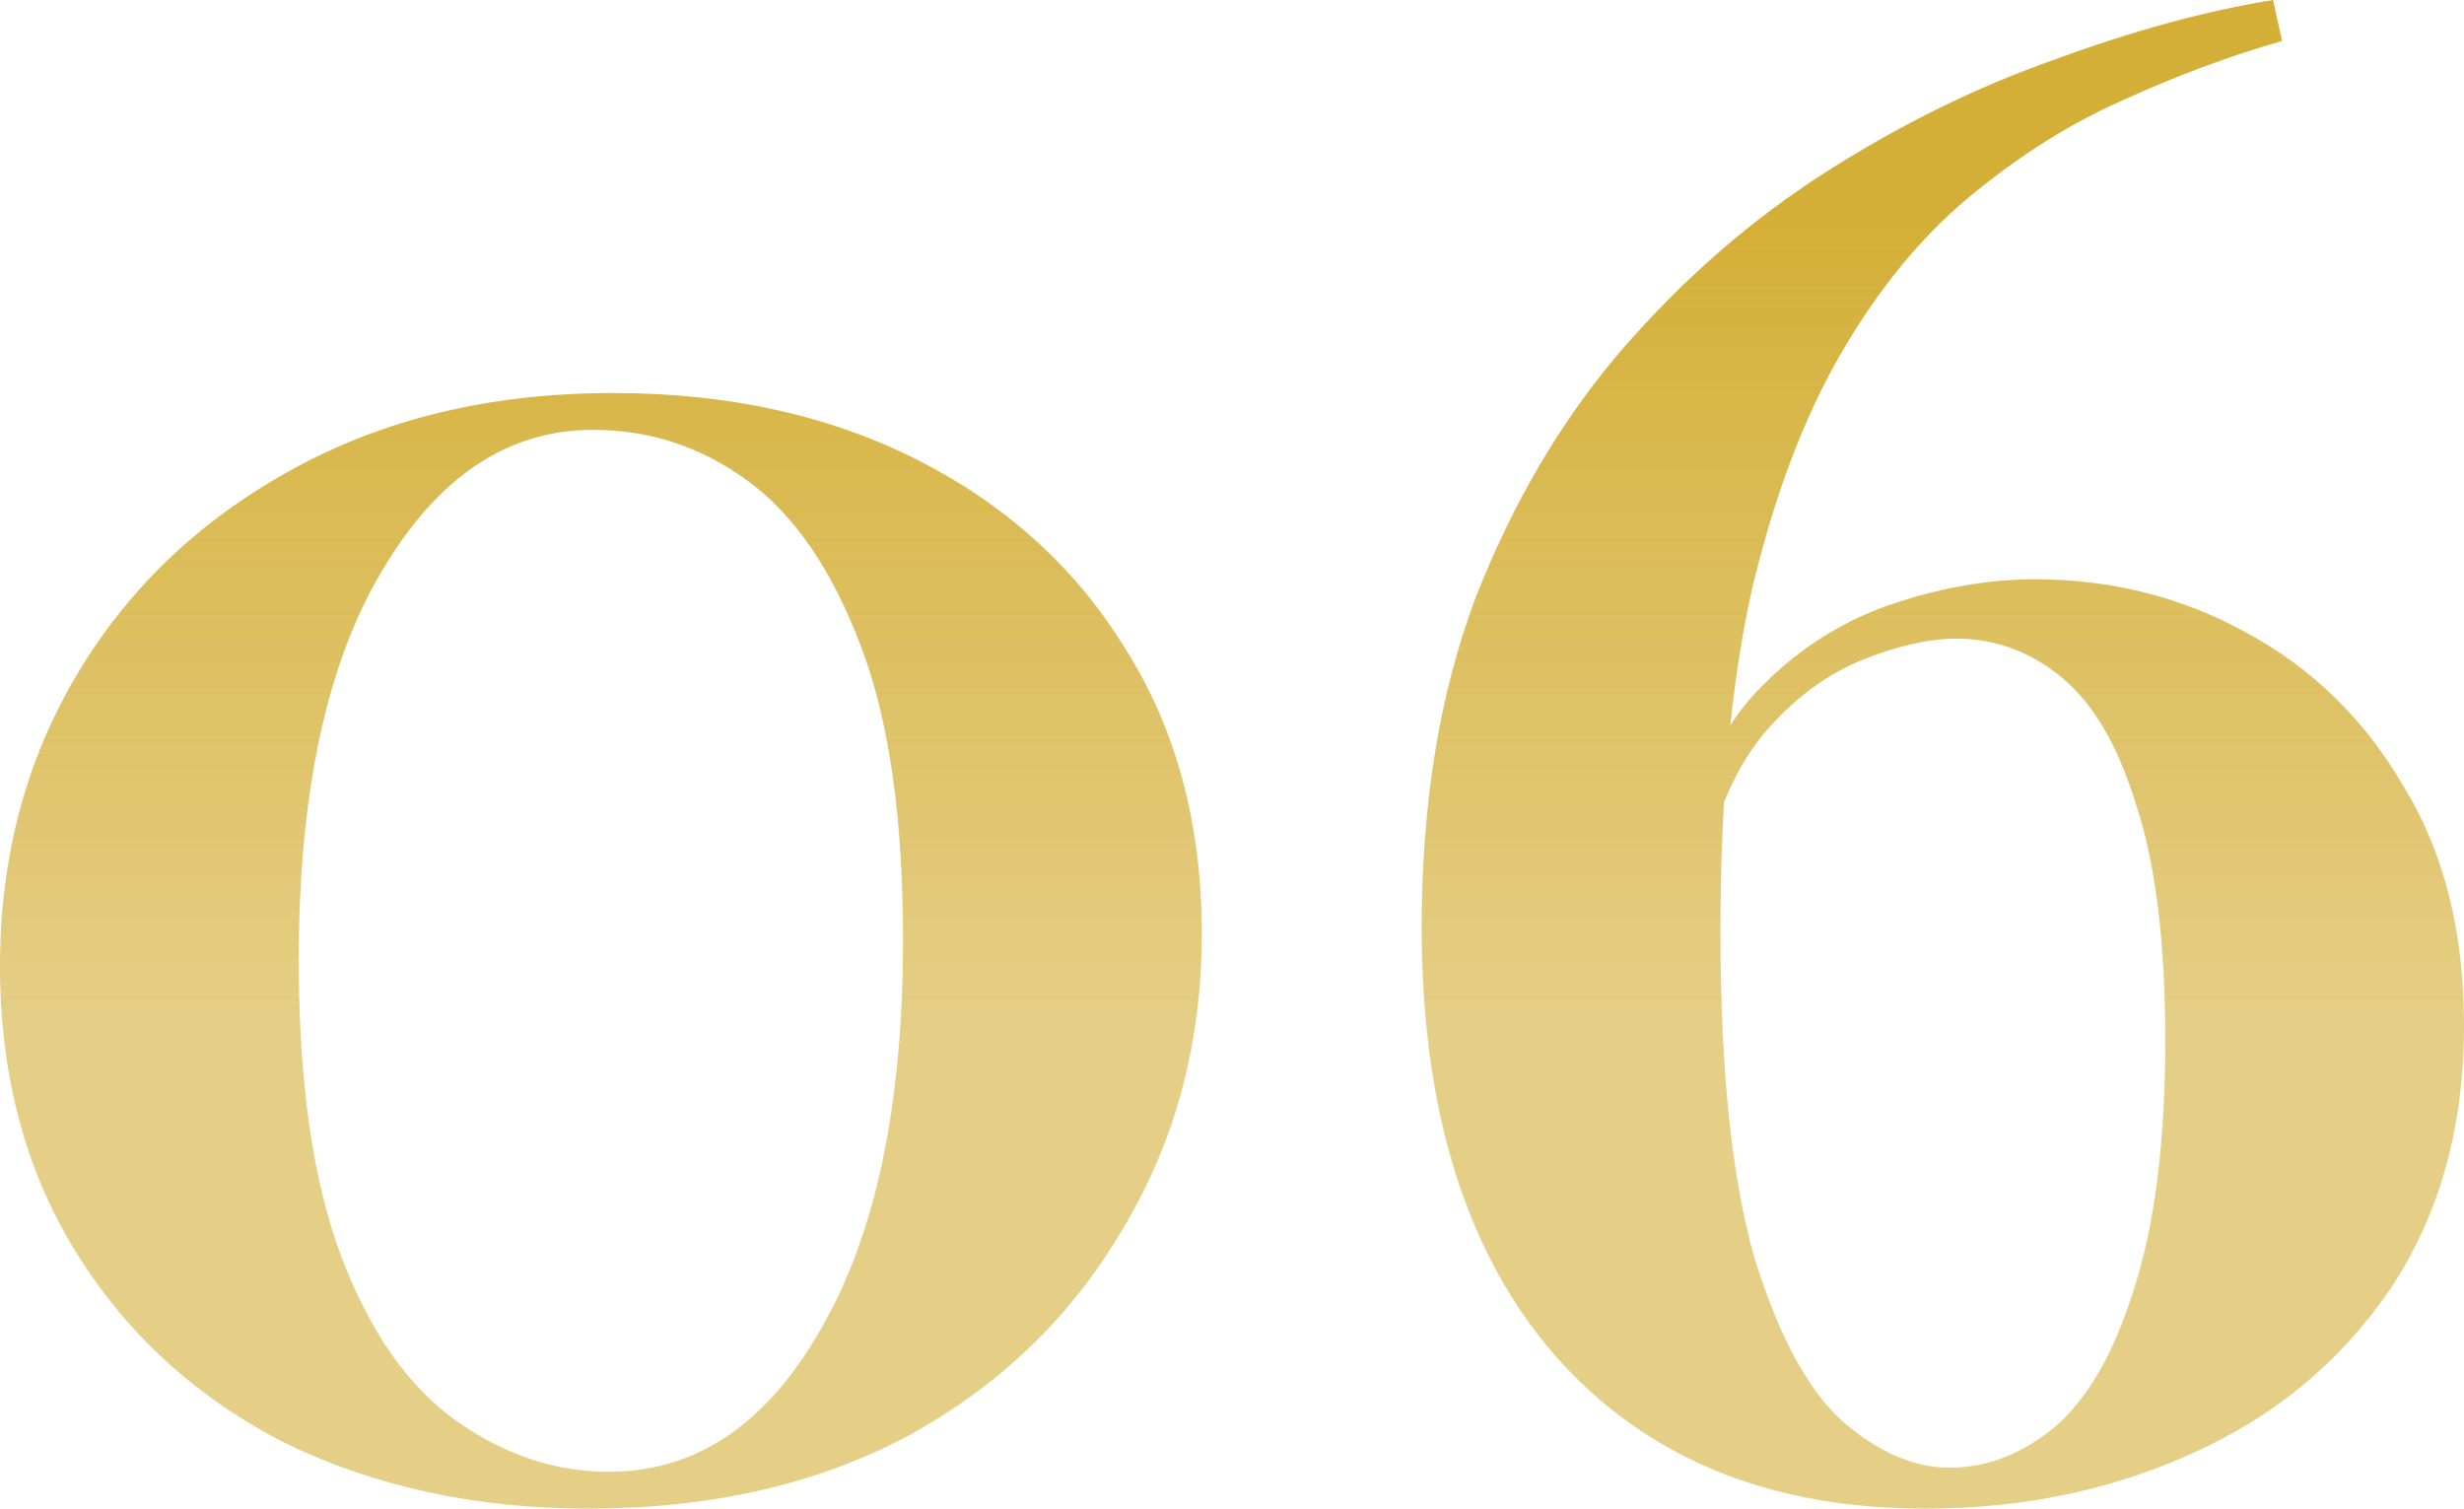 <svg width="98" height="60" viewBox="0 0 98 60" fill="none" xmlns="http://www.w3.org/2000/svg">
<path d="M24.391 15.631C28.977 15.631 33.028 16.526 36.542 18.317C40.056 20.108 42.796 22.605 44.761 25.807C46.786 29.009 47.799 32.782 47.799 37.123C47.799 41.465 46.757 45.373 44.672 48.847C42.647 52.32 39.818 55.061 36.184 57.069C32.551 59.023 28.292 60 23.408 60C18.941 60 14.921 59.132 11.347 57.395C7.832 55.604 5.063 53.08 3.038 49.824C1.013 46.567 0 42.768 0 38.426C0 34.138 1.013 30.285 3.038 26.866C5.063 23.446 7.892 20.733 11.525 18.725C15.218 16.662 19.507 15.631 24.391 15.631ZM23.587 17.096C20.192 17.096 17.392 18.969 15.188 22.714C12.985 26.404 11.883 31.56 11.883 38.182C11.883 43.066 12.449 47.001 13.58 49.986C14.712 52.971 16.231 55.142 18.137 56.499C20.043 57.856 22.068 58.535 24.212 58.535C27.667 58.535 30.466 56.662 32.611 52.917C34.814 49.172 35.916 43.989 35.916 37.368C35.916 32.483 35.35 28.575 34.219 25.645C33.087 22.659 31.598 20.488 29.752 19.132C27.905 17.775 25.85 17.096 23.587 17.096Z" fill="url(#paint0_linear_2304_593)"/>
<path d="M90.406 0L90.763 1.628C88.678 2.225 86.564 3.012 84.42 3.989C82.335 4.912 80.31 6.187 78.344 7.815C76.438 9.389 74.741 11.452 73.252 14.003C71.763 16.554 70.571 19.701 69.678 23.446C68.844 27.191 68.427 31.723 68.427 37.042C68.427 42.524 68.874 46.839 69.767 49.986C70.72 53.08 71.882 55.251 73.252 56.499C74.681 57.748 76.111 58.372 77.54 58.372C79.029 58.372 80.429 57.829 81.739 56.744C83.05 55.604 84.092 53.786 84.866 51.289C85.7 48.738 86.117 45.427 86.117 41.357C86.117 37.449 85.73 34.328 84.956 31.995C84.241 29.661 83.258 27.978 82.007 26.947C80.757 25.916 79.357 25.4 77.808 25.4C76.736 25.4 75.515 25.672 74.145 26.214C72.775 26.757 71.524 27.653 70.393 28.901C69.261 30.149 68.427 31.859 67.891 34.03H66.998C67.415 31.262 68.368 29.091 69.857 27.517C71.346 25.943 73.073 24.803 75.039 24.098C77.064 23.392 79.029 23.039 80.935 23.039C83.973 23.039 86.772 23.745 89.334 25.156C91.954 26.567 94.039 28.602 95.588 31.262C97.196 33.867 98 37.042 98 40.787C98 44.858 97.017 48.358 95.052 51.289C93.086 54.166 90.465 56.337 87.189 57.802C83.973 59.267 80.429 60 76.557 60C70.363 60 65.479 57.992 61.905 53.976C58.331 49.905 56.544 44.206 56.544 36.879C56.544 31.94 57.259 27.571 58.689 23.772C60.178 19.973 62.114 16.689 64.496 13.921C66.938 11.099 69.648 8.738 72.626 6.839C75.604 4.939 78.642 3.446 81.739 2.361C84.837 1.221 87.725 0.434 90.406 0Z" fill="url(#paint1_linear_2304_593)"/>
<defs>
<linearGradient id="paint0_linear_2304_593" x1="48.663" y1="8.657" x2="48.663" y2="41.221" gradientUnits="userSpaceOnUse">
<stop stop-color="#D4AF37"/>
<stop offset="1" stop-color="#D4AF37" stop-opacity="0.6"/>
</linearGradient>
<linearGradient id="paint1_linear_2304_593" x1="48.663" y1="8.657" x2="48.663" y2="41.221" gradientUnits="userSpaceOnUse">
<stop stop-color="#D4AF37"/>
<stop offset="1" stop-color="#D4AF37" stop-opacity="0.6"/>
</linearGradient>
</defs>
</svg>
